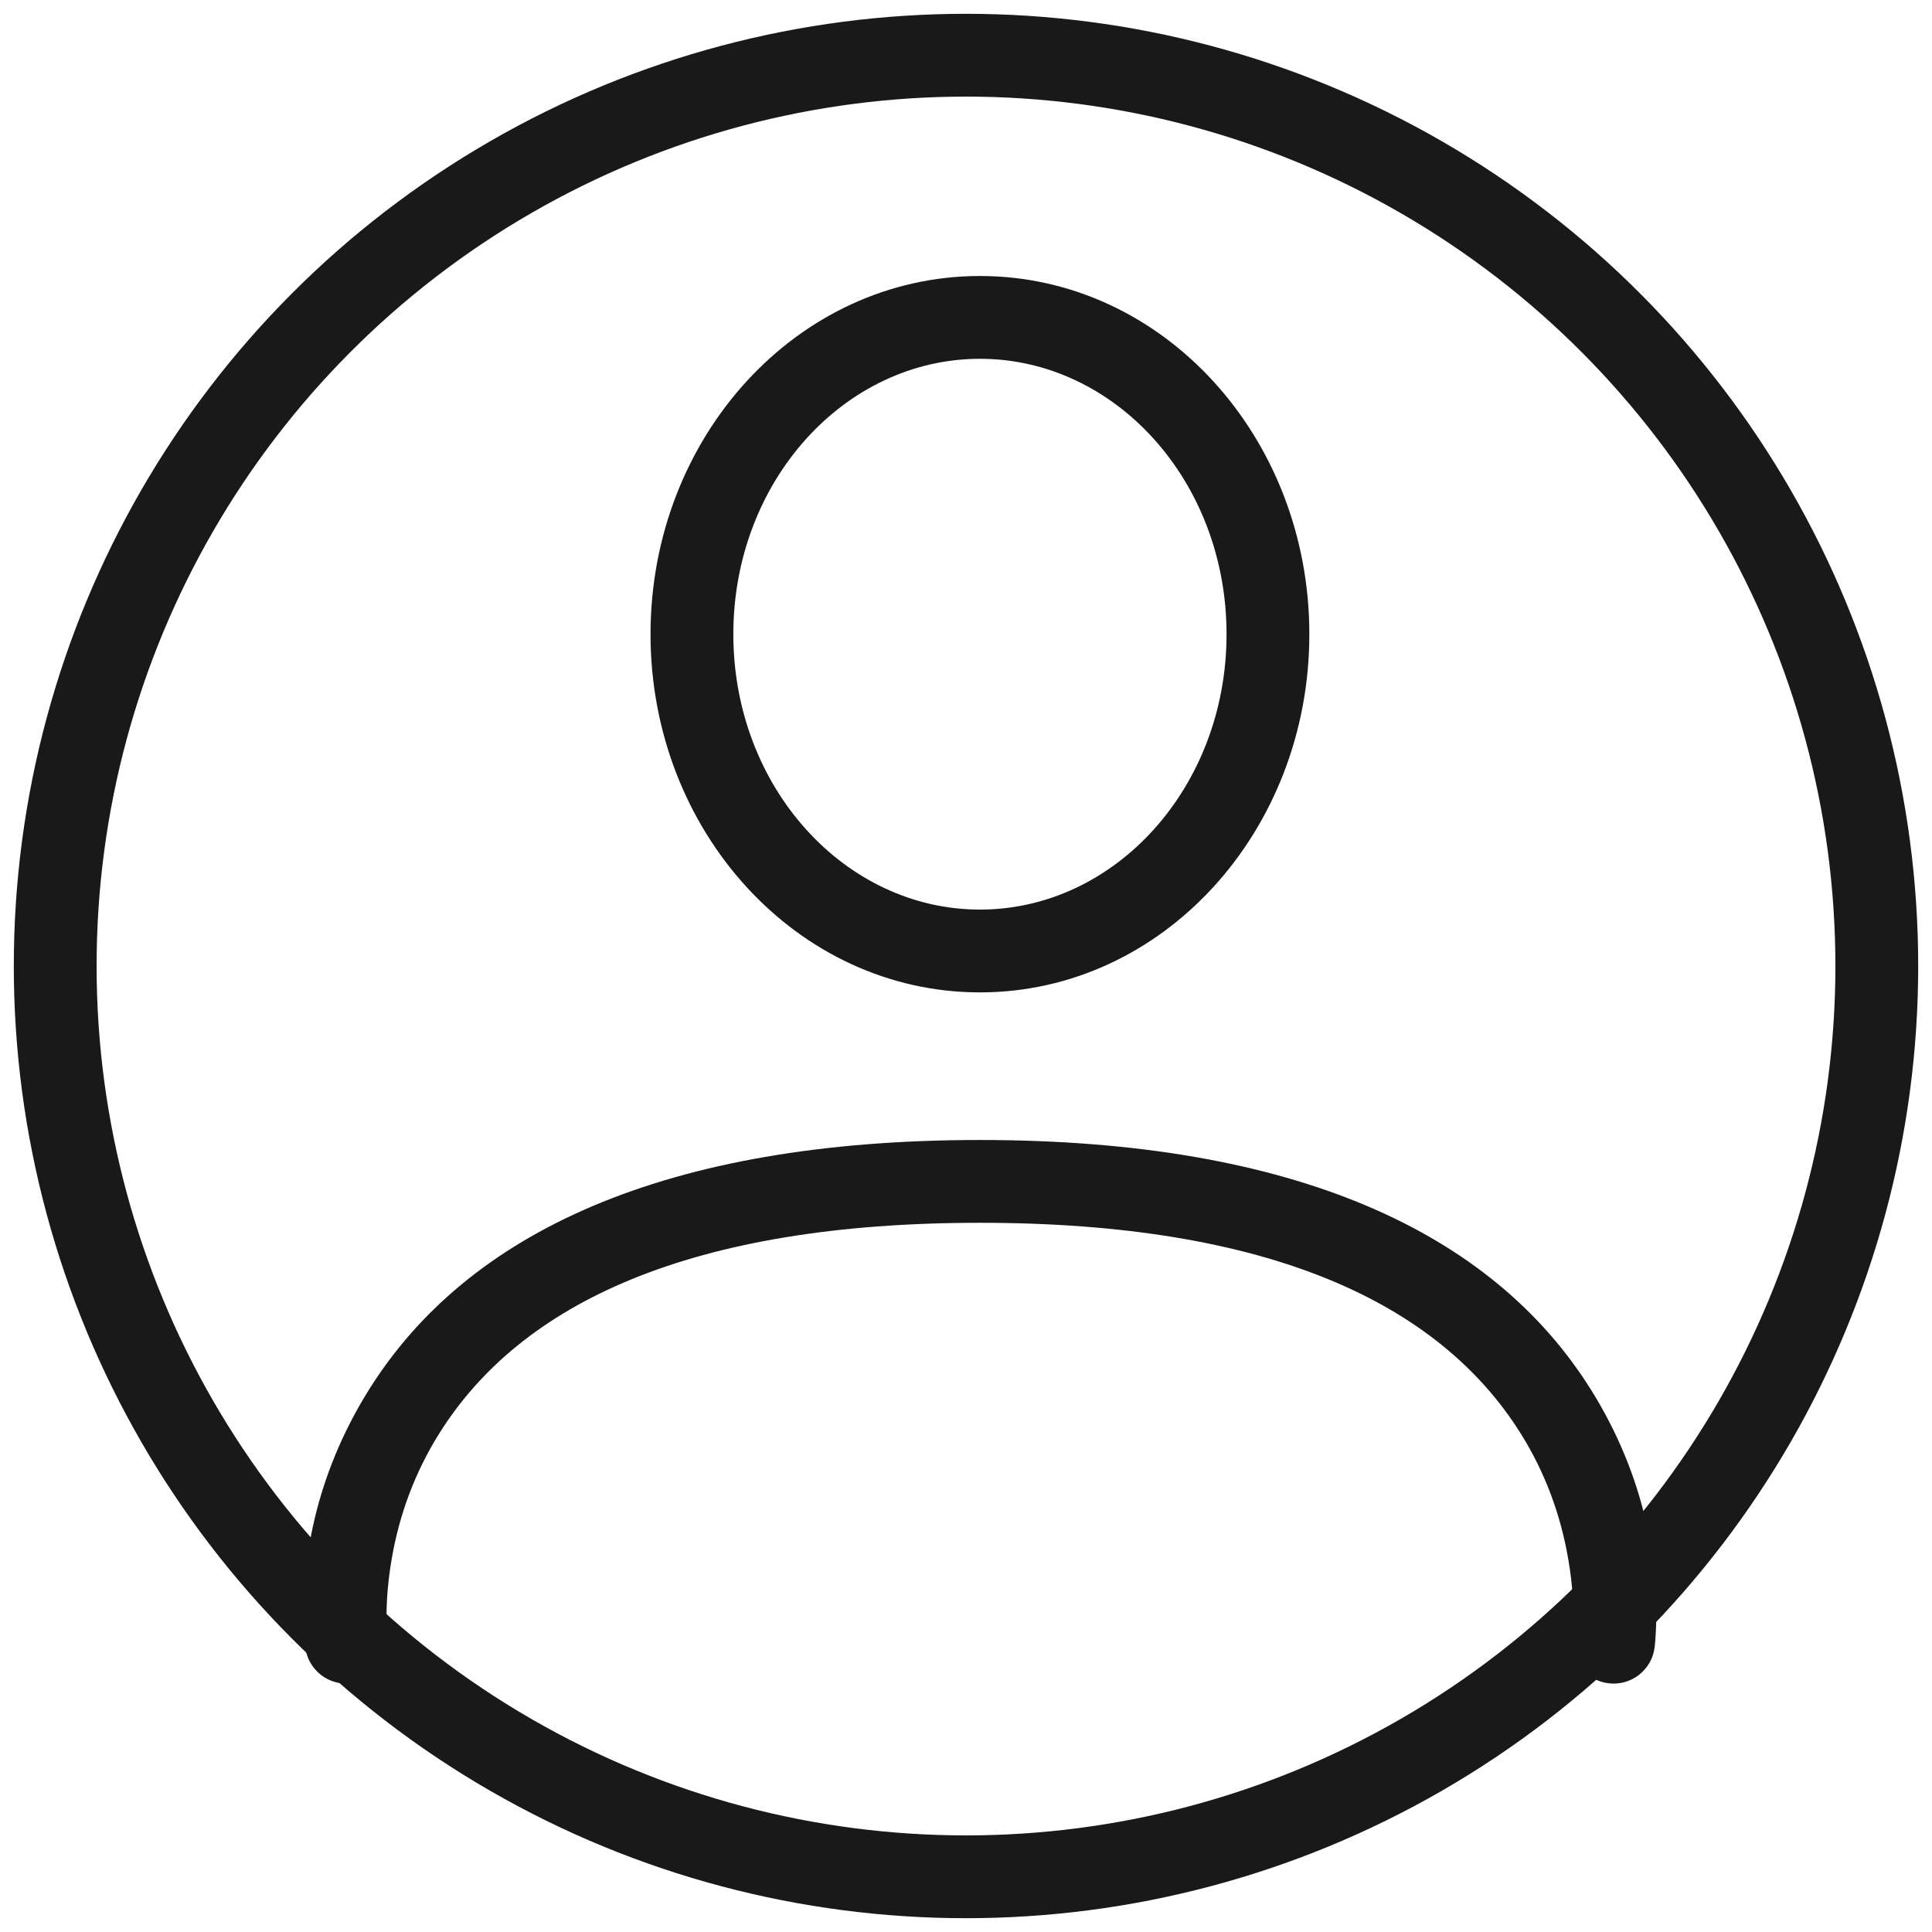<?xml version="1.0" encoding="UTF-8"?>
<svg width="35px" height="35px" viewBox="0 0 35 35" version="1.1" xmlns="http://www.w3.org/2000/svg" xmlns:xlink="http://www.w3.org/1999/xlink">
    <!-- Generator: Sketch 60.1 (88133) - https://sketch.com -->
    <title>Group 14</title>
    <desc>Created with Sketch.</desc>
    <g id="Page-1" stroke="none" stroke-width="1" fill="none" fill-rule="evenodd">
        <g id="avis_authentiques_mobile" transform="translate(-13, -3700)">
            <g id="WHY" transform="translate(2, 2768)">
                <g id="exemple" transform="translate(0, 687)">
                    <g id="Group-8" transform="translate(0, 53)">
                        <g id="Group-10">
                            <g id="Group-14" transform="translate(12, 193)">
                                <circle id="Oval" stroke="#191919" stroke-width="1.5" cx="16.5" cy="16.5" r="16.5"></circle>
                                <g id="01_Icons-/-User" transform="translate(0.5, 1)" fill="#191919">
                                    <path d="M20.72,9.489 C20.72,6.718 18.704,4.5 16.253,4.5 C13.803,4.5 11.785,6.718 11.785,9.489 C11.785,12.26 13.803,14.478 16.253,14.478 C18.704,14.478 20.72,12.26 20.72,9.489 Z M22.22,9.489 C22.22,13.058 19.566,15.978 16.253,15.978 C12.941,15.978 10.285,13.058 10.285,9.489 C10.285,5.92 12.941,3 16.253,3 C19.566,3 22.22,5.92 22.22,9.489 Z M5.519,27.657 C5.57,28.068 5.279,28.443 4.868,28.494 C4.457,28.546 4.082,28.254 4.03,27.843 C4.026,27.808 4.021,27.753 4.016,27.679 C3.926,26.348 4.208,24.737 5.182,23.179 C6.961,20.333 10.532,18.652 16.253,18.652 C21.974,18.652 25.545,20.333 27.324,23.179 C28.298,24.737 28.58,26.348 28.49,27.679 C28.485,27.753 28.48,27.808 28.475,27.843 C28.424,28.254 28.049,28.546 27.638,28.494 C27.227,28.443 26.936,28.068 26.987,27.657 C26.988,27.65 26.99,27.623 26.993,27.578 C27.018,27.219 27,26.754 26.907,26.224 C26.771,25.448 26.497,24.685 26.052,23.974 C24.569,21.602 21.489,20.152 16.253,20.152 C11.017,20.152 7.936,21.602 6.454,23.974 C6.009,24.685 5.734,25.448 5.599,26.224 C5.506,26.754 5.488,27.219 5.512,27.578 C5.515,27.623 5.518,27.65 5.519,27.657 Z" id="User"></path>
                                </g>
                            </g>
                        </g>
                    </g>
                </g>
            </g>
        </g>
    </g>
</svg>
